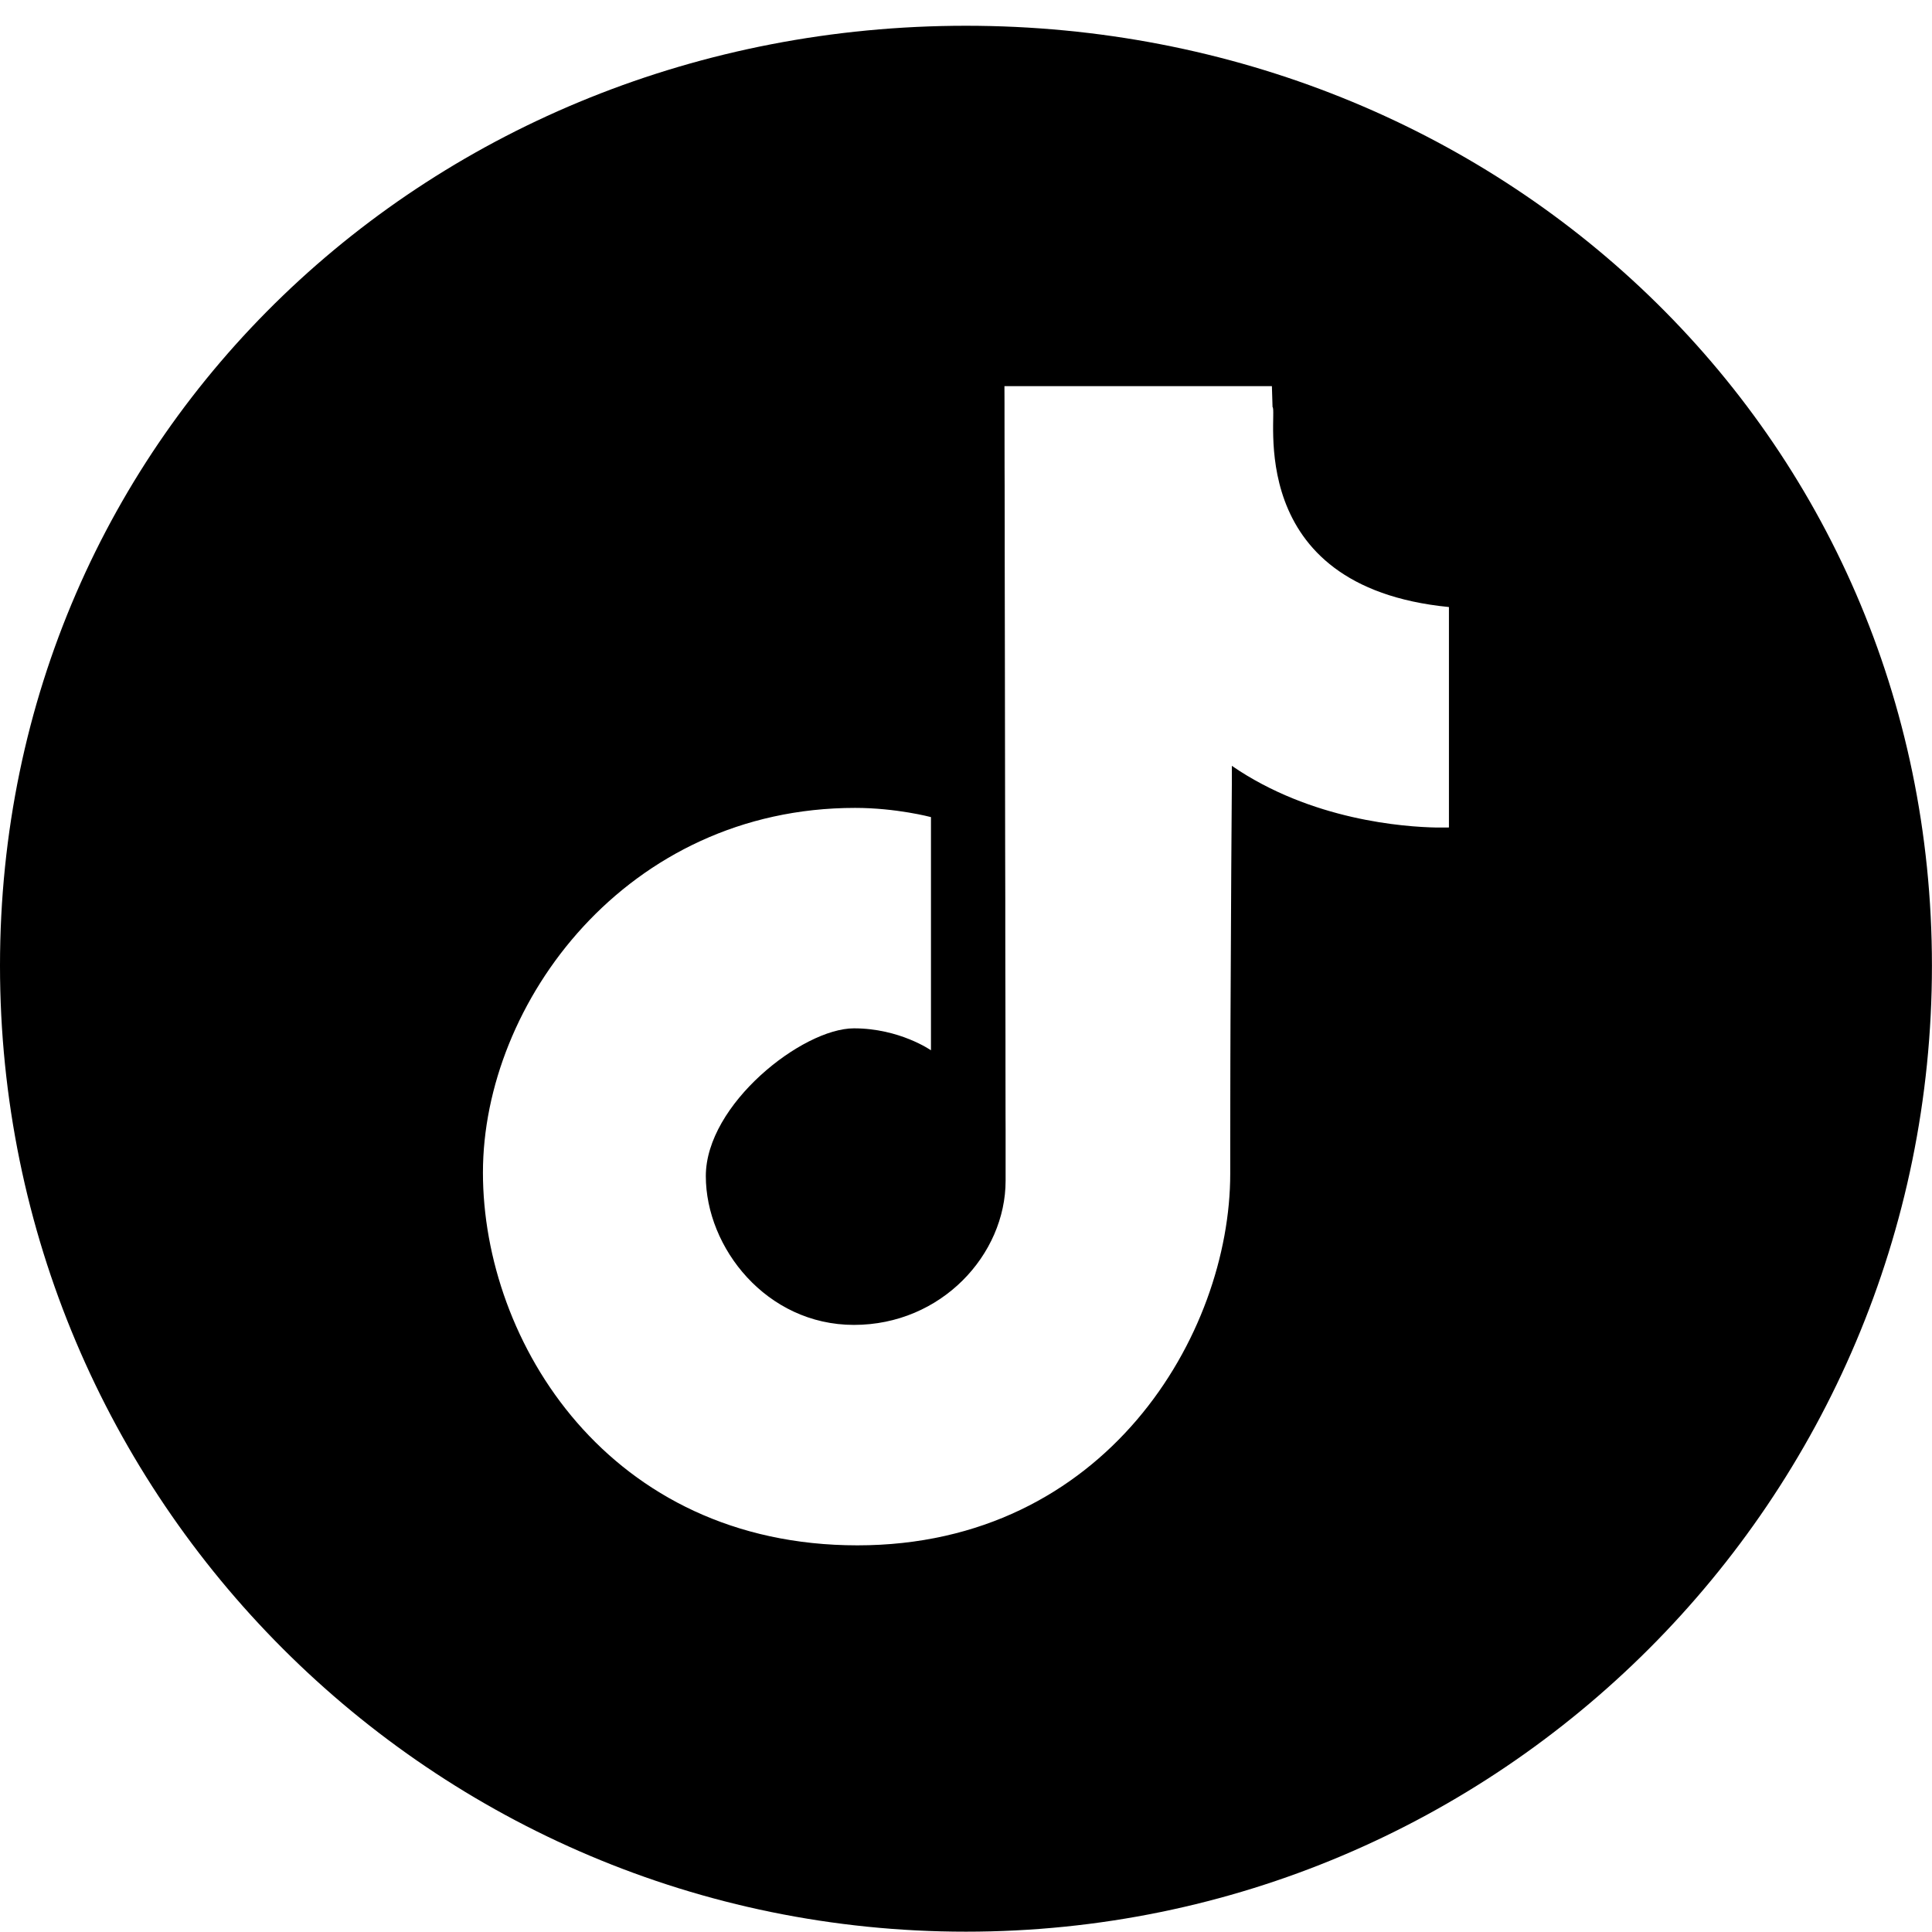 <svg 
 xmlns="http://www.w3.org/2000/svg"
 xmlns:xlink="http://www.w3.org/1999/xlink"
 width="30px" height="30px">
<path fill-rule="evenodd" 
 d="M14.999,0.4 C23.283,0.4 29.999,6.711 29.999,14.995 C29.999,23.280 23.283,29.995 14.999,29.995 C6.715,29.995 0.0,23.280 0.0,14.995 C0.0,6.711 6.715,0.4 14.999,0.4 ZM19.75,5.996 L15.597,5.996 L15.598,6.269 C15.598,6.313 15.598,6.362 15.598,6.416 L15.599,7.271 C15.599,7.358 15.600,7.449 15.600,7.543 L15.601,8.148 C15.601,8.255 15.601,8.365 15.601,8.477 L15.602,9.179 C15.603,9.544 15.604,9.926 15.604,10.320 L15.605,11.121 L15.608,13.171 L15.610,13.974 C15.610,14.106 15.610,14.238 15.610,14.368 L15.611,15.125 C15.612,15.248 15.612,15.370 15.612,15.488 L15.613,16.170 C15.613,16.279 15.613,16.385 15.613,16.487 L15.614,17.325 C15.614,17.407 15.615,17.485 15.615,17.559 L15.615,18.334 C15.615,19.480 14.619,20.573 13.260,20.573 C11.901,20.573 10.960,19.373 10.960,18.262 C10.960,17.149 12.46,15.968 13.260,15.968 C13.969,15.968 14.456,16.309 14.456,16.309 L14.456,12.688 C14.456,12.688 13.921,12.545 13.278,12.545 C9.728,12.545 7.499,15.573 7.499,18.208 C7.499,20.841 9.456,23.996 13.314,23.996 C17.173,23.996 19.103,20.716 19.103,18.225 L19.103,17.673 C19.103,17.294 19.104,16.893 19.105,16.488 L19.107,15.880 C19.114,14.156 19.125,12.481 19.128,12.18 L19.128,11.892 C20.361,12.739 21.807,12.841 22.313,12.850 L22.450,12.850 C22.482,12.850 22.499,12.849 22.499,12.849 L22.499,9.426 C19.262,9.108 19.85,6.383 19.76,6.32 L19.75,5.996 Z"/>
</svg>